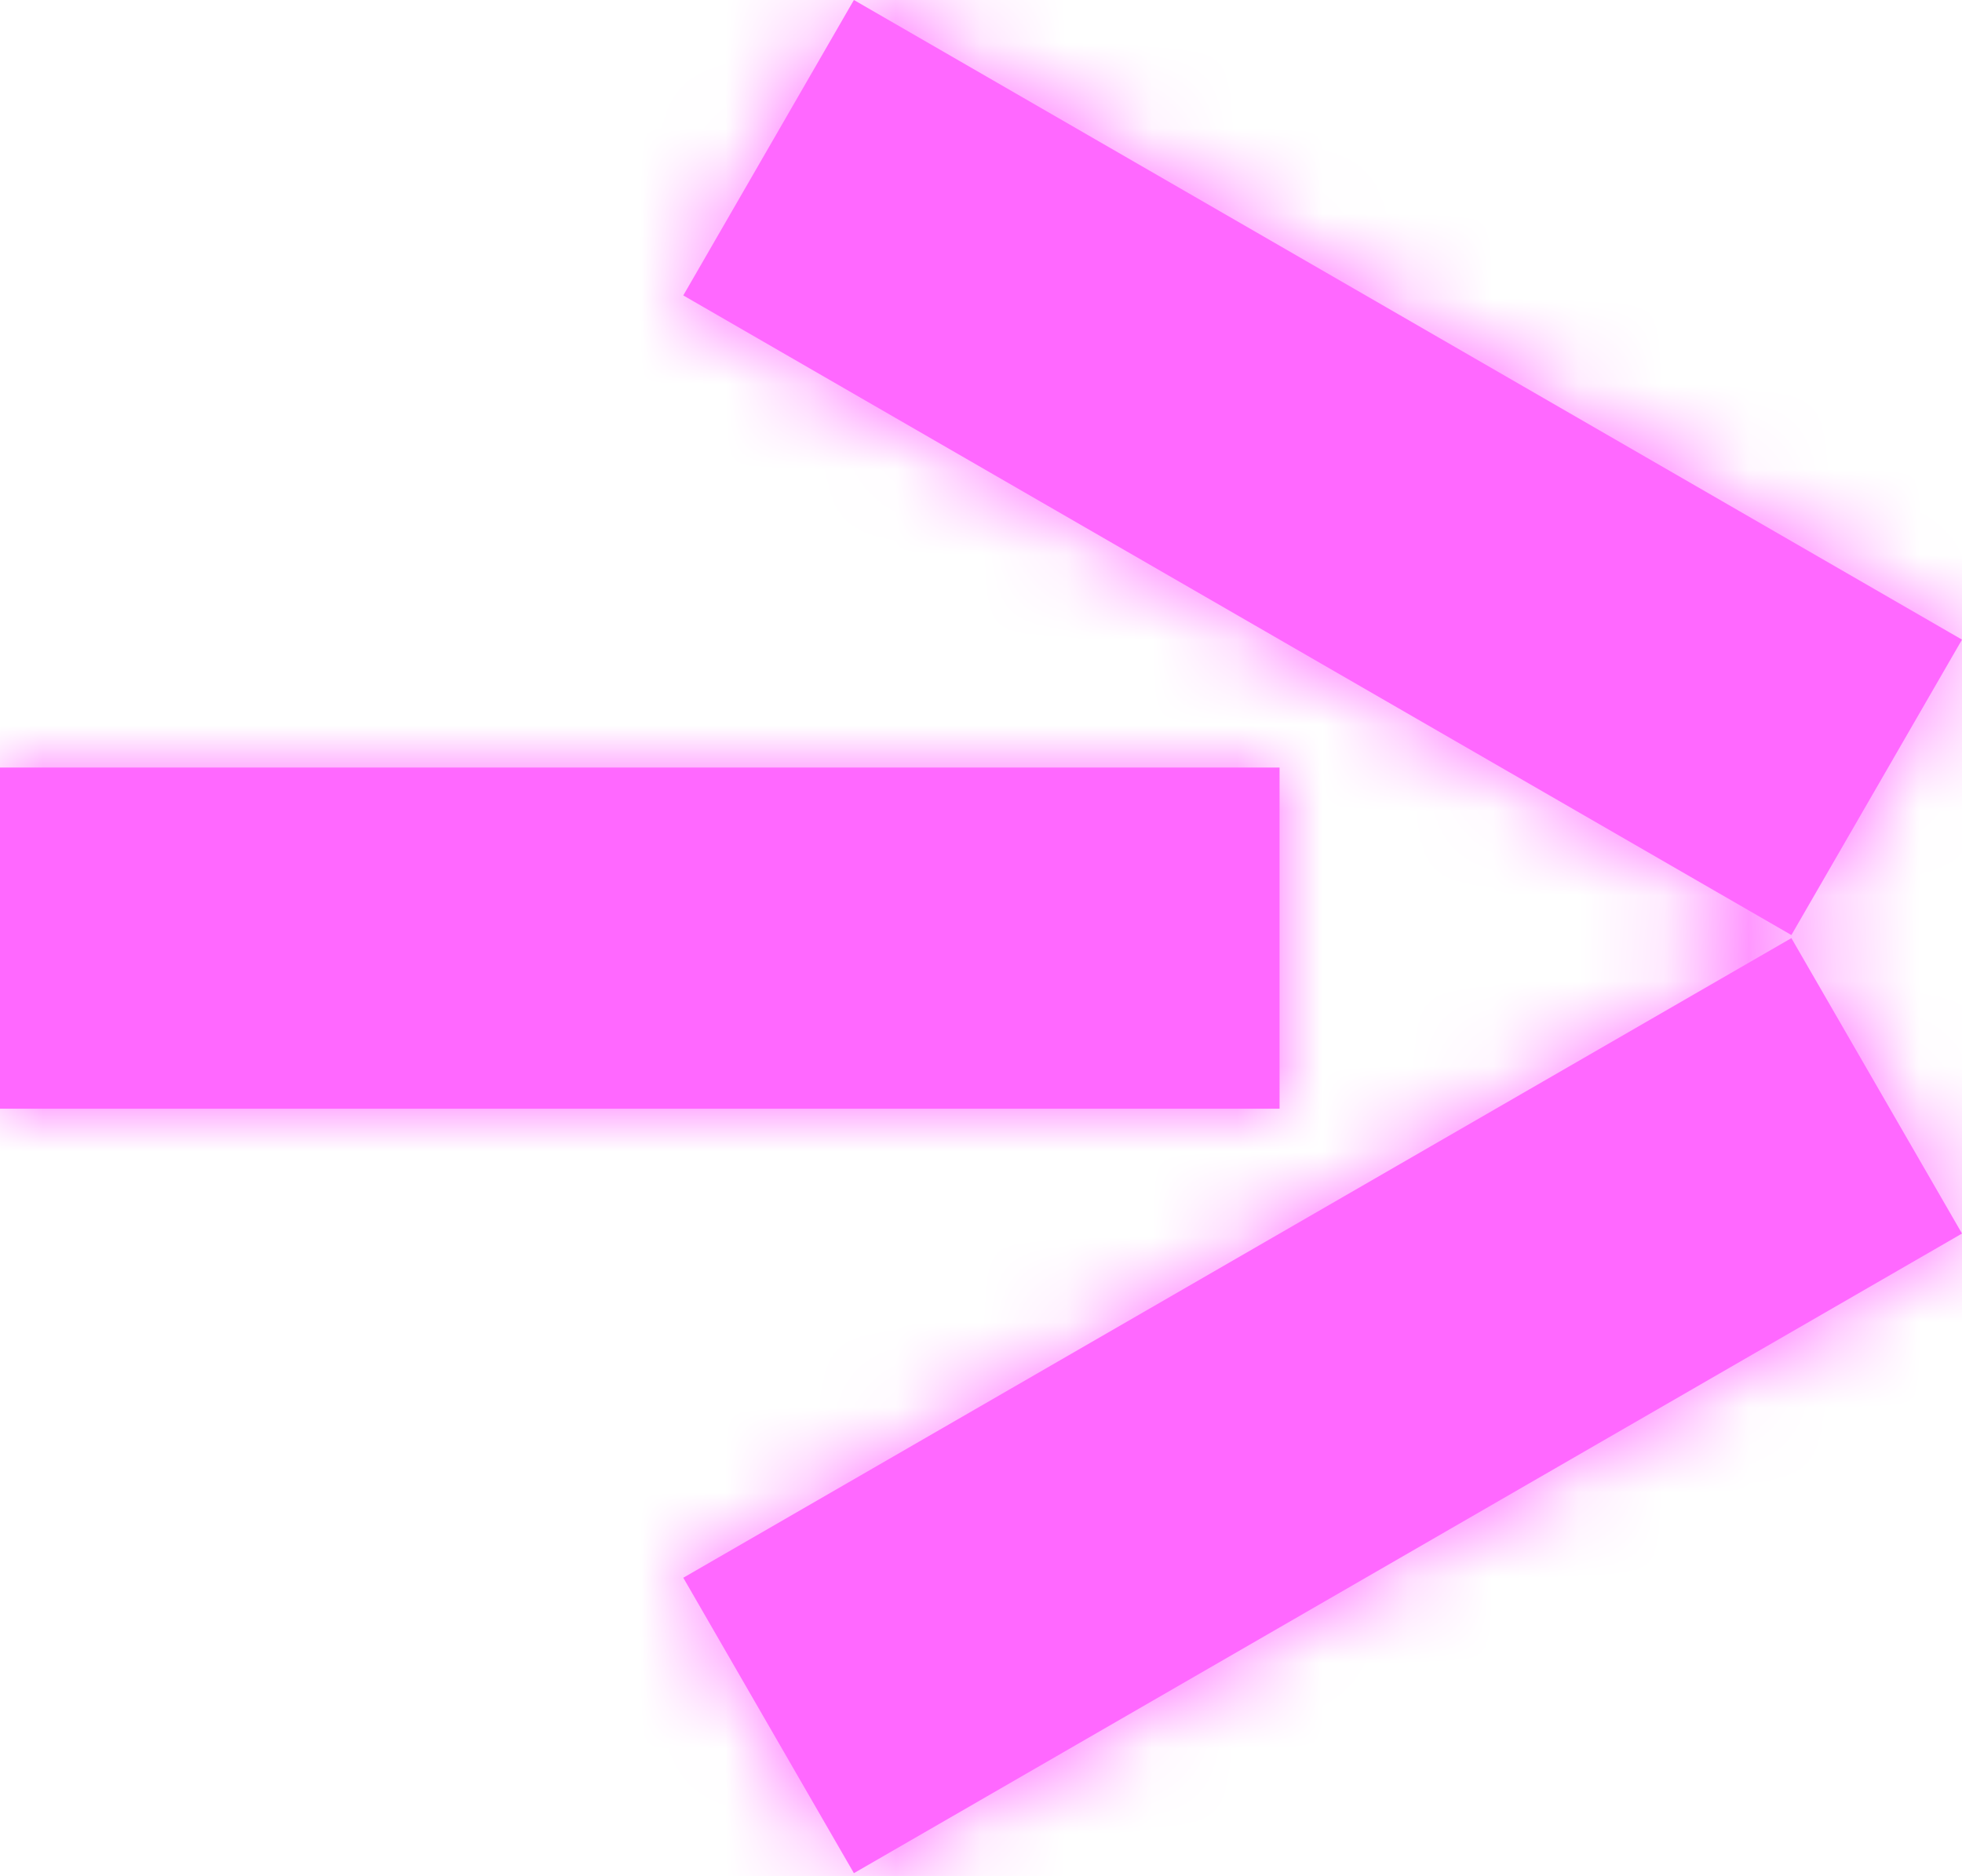<svg width="23" height="22" viewBox="0 0 23 22" fill="none" xmlns="http://www.w3.org/2000/svg">
<mask id="path-1-inside-1_661_4725" fill="white">
<path fill-rule="evenodd" clip-rule="evenodd" d="M23 7.5L10.01 0L8.01 3.464L21 10.964L23 7.5ZM15 9H0V13H15V9ZM10.01 21.964L23 14.464L21 11L8.01 18.5L10.01 21.964Z"/>
</mask>
<path fill-rule="evenodd" clip-rule="evenodd" d="M23 7.5L10.01 0L8.01 3.464L21 10.964L23 7.5ZM15 9H0V13H15V9ZM10.01 21.964L23 14.464L21 11L8.01 18.5L10.01 21.964Z" fill="#FF68FF"/>
<path d="M10.01 0L-5.579 -9L3.421 -24.588L19.01 -15.588L10.01 0ZM23 7.5L32 -8.088L47.589 0.912L38.589 16.5L23 7.5ZM8.01 3.464L-0.99 19.053L-16.579 10.053L-7.579 -5.536L8.01 3.464ZM21 10.964L36.589 19.964L27.588 35.553L12 26.553L21 10.964ZM0 9H-18V-9H0V9ZM15 9V-9H33V9H15ZM0 13V31H-18V13H0ZM15 13H33V31H15V13ZM23 14.464L38.589 5.464L47.589 21.053L32 30.053L23 14.464ZM10.01 21.964L19.01 37.553L3.421 46.553L-5.579 30.964L10.01 21.964ZM21 11L12 -4.588L27.588 -13.588L36.589 2L21 11ZM8.01 18.5L-7.579 27.5L-16.579 11.912L-0.99 2.912L8.01 18.5ZM19.01 -15.588L32 -8.088L14 23.088L1.01 15.588L19.01 -15.588ZM-7.579 -5.536L-5.579 -9L25.598 9L23.598 12.464L-7.579 -5.536ZM12 26.553L-0.99 19.053L17.01 -12.124L30 -4.624L12 26.553ZM38.589 16.5L36.589 19.964L5.412 1.964L7.412 -1.5L38.589 16.5ZM0 -9H15V27H0V-9ZM-18 13V9H18V13H-18ZM15 31H0V-5H15V31ZM33 9V13H-3V9H33ZM32 30.053L19.01 37.553L1.01 6.376L14 -1.124L32 30.053ZM36.589 2L38.589 5.464L7.412 23.464L5.412 20L36.589 2ZM-0.99 2.912L12 -4.588L30 26.588L17.01 34.089L-0.99 2.912ZM-5.579 30.964L-7.579 27.5L23.598 9.5L25.598 12.964L-5.579 30.964Z" fill="#FF68FF" mask="url(#path-1-inside-1_661_4725)"/>
</svg>
